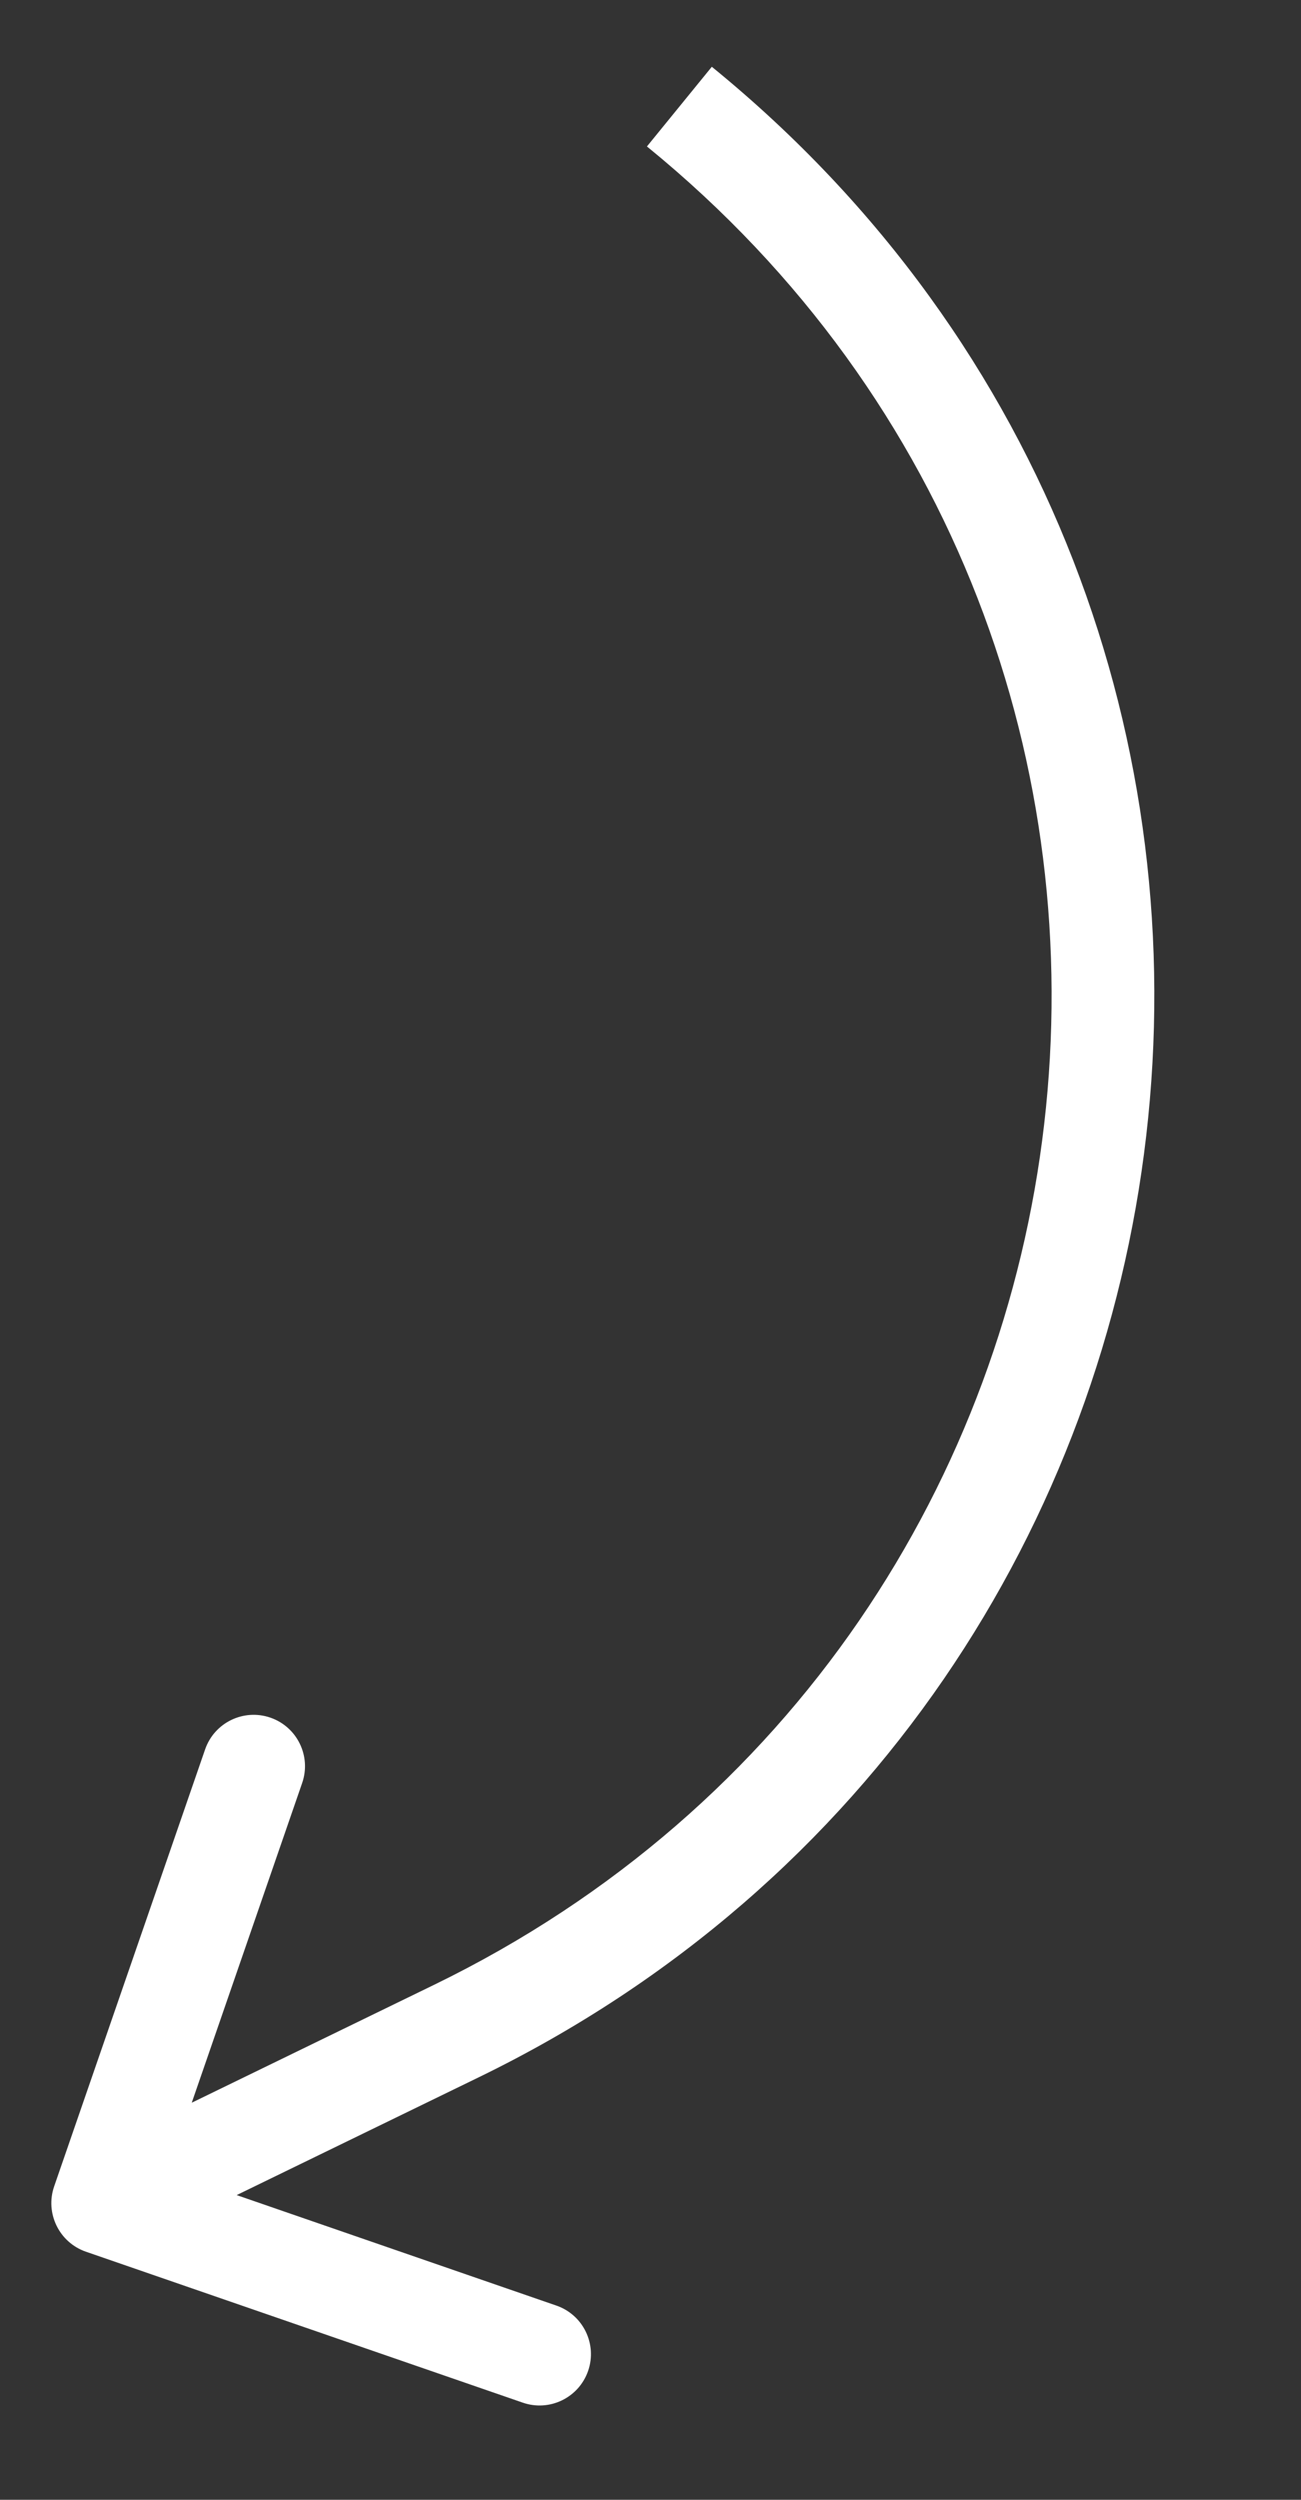 <?xml version="1.0" encoding="UTF-8"?> <svg xmlns="http://www.w3.org/2000/svg" width="38" height="73" viewBox="0 0 38 73" fill="none"><rect x="0" y="0" width="38" height="73" fill="#333333" stroke="none"/> <path d="M13.335 59.31L12.679 57.961L13.335 59.31ZM1.582 63.847C1.312 64.63 1.727 65.484 2.51 65.755L15.27 70.163C16.053 70.434 16.907 70.018 17.178 69.235C17.448 68.452 17.033 67.598 16.25 67.328L4.908 63.409L8.826 52.067C9.097 51.284 8.681 50.43 7.898 50.159C7.115 49.889 6.261 50.304 5.991 51.087L1.582 63.847ZM12.679 57.961L2.344 62.988L3.656 65.686L13.991 60.658L12.679 57.961ZM18.896 4.277C37.062 19.068 33.744 47.713 12.679 57.961L13.991 60.658C37.028 49.452 40.656 18.126 20.791 1.95L18.896 4.277Z" fill="white"></path> </svg> 